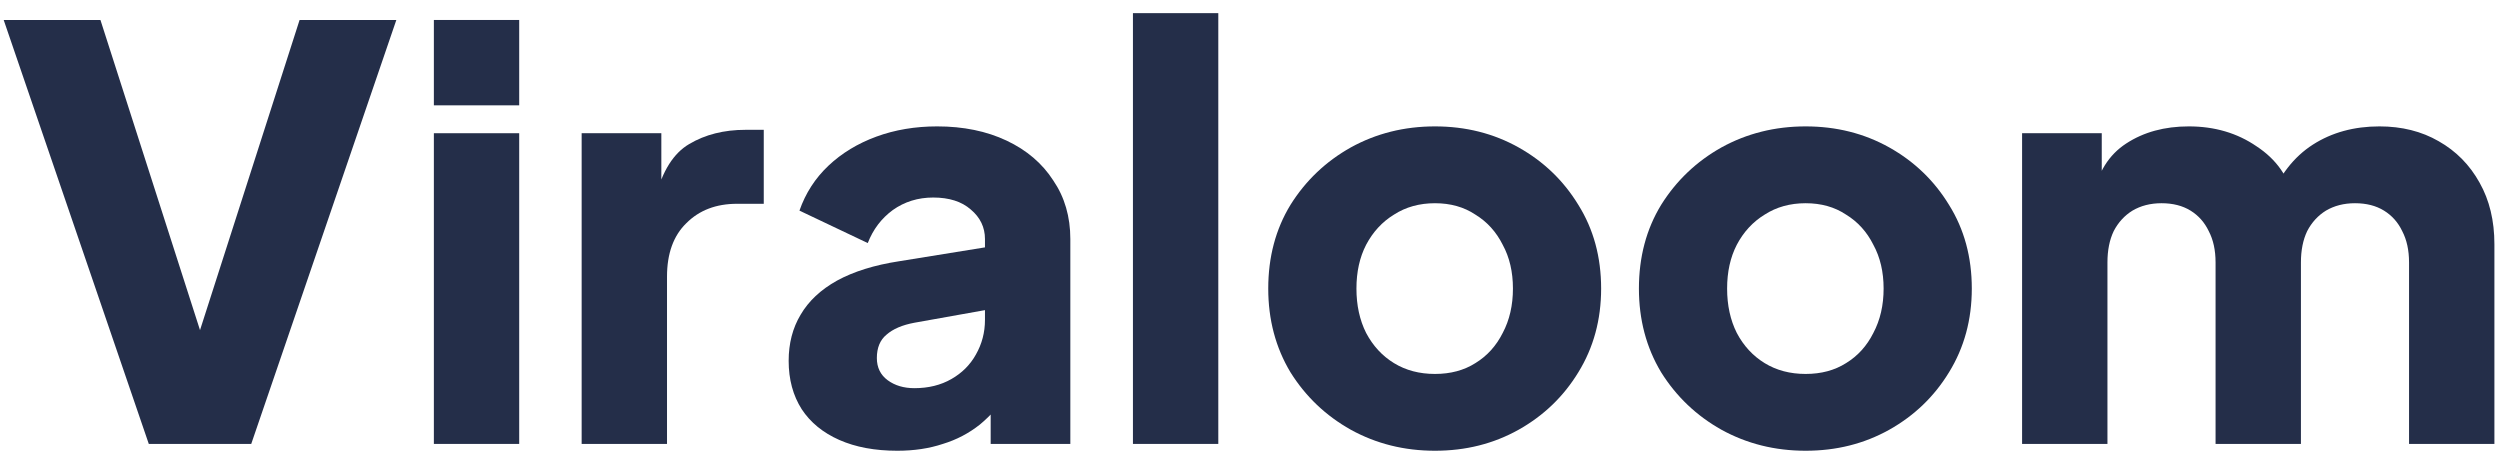 <svg width="97" height="18" viewBox="0 0 97 18" fill="none" xmlns="http://www.w3.org/2000/svg">
<path d="M78.457 17.224V5.169H81.548V8.106L81.217 7.62C81.394 6.693 81.82 6.008 82.498 5.567C83.175 5.125 83.984 4.904 84.926 4.904C85.927 4.904 86.803 5.162 87.554 5.677C88.319 6.178 88.797 6.855 88.989 7.708L88.039 7.797C88.437 6.81 89.004 6.082 89.74 5.611C90.475 5.14 91.337 4.904 92.323 4.904C93.191 4.904 93.957 5.096 94.619 5.478C95.296 5.861 95.826 6.398 96.209 7.09C96.591 7.767 96.783 8.562 96.783 9.475V17.224H93.471V10.181C93.471 9.71 93.383 9.305 93.206 8.967C93.044 8.628 92.809 8.363 92.499 8.172C92.19 7.981 91.815 7.885 91.373 7.885C90.947 7.885 90.571 7.981 90.247 8.172C89.938 8.363 89.695 8.628 89.519 8.967C89.357 9.305 89.276 9.71 89.276 10.181V17.224H85.964V10.181C85.964 9.71 85.876 9.305 85.699 8.967C85.537 8.628 85.302 8.363 84.993 8.172C84.683 7.981 84.308 7.885 83.867 7.885C83.44 7.885 83.064 7.981 82.74 8.172C82.431 8.363 82.188 8.628 82.012 8.967C81.85 9.305 81.769 9.71 81.769 10.181V17.224H78.457Z" fill="#242E49"/>
<path d="M70.059 17.489C68.867 17.489 67.778 17.217 66.791 16.673C65.82 16.128 65.04 15.385 64.451 14.443C63.877 13.486 63.59 12.404 63.59 11.197C63.59 9.975 63.877 8.893 64.451 7.951C65.04 7.009 65.82 6.266 66.791 5.721C67.778 5.177 68.867 4.904 70.059 4.904C71.251 4.904 72.333 5.177 73.305 5.721C74.276 6.266 75.049 7.009 75.623 7.951C76.212 8.893 76.506 9.975 76.506 11.197C76.506 12.404 76.212 13.486 75.623 14.443C75.049 15.385 74.276 16.128 73.305 16.673C72.333 17.217 71.251 17.489 70.059 17.489ZM70.059 14.509C70.663 14.509 71.185 14.369 71.627 14.089C72.083 13.81 72.436 13.419 72.686 12.919C72.951 12.419 73.084 11.845 73.084 11.197C73.084 10.549 72.951 9.983 72.686 9.497C72.436 8.996 72.083 8.606 71.627 8.327C71.185 8.032 70.663 7.885 70.059 7.885C69.456 7.885 68.926 8.032 68.469 8.327C68.013 8.606 67.652 8.996 67.388 9.497C67.137 9.983 67.012 10.549 67.012 11.197C67.012 11.845 67.137 12.419 67.388 12.919C67.652 13.419 68.013 13.81 68.469 14.089C68.926 14.369 69.456 14.509 70.059 14.509Z" fill="#242E49"/>
<path d="M55.677 17.489C54.485 17.489 53.396 17.217 52.41 16.673C51.438 16.128 50.658 15.385 50.069 14.443C49.495 13.486 49.208 12.404 49.208 11.197C49.208 9.975 49.495 8.893 50.069 7.951C50.658 7.009 51.438 6.266 52.41 5.721C53.396 5.177 54.485 4.904 55.677 4.904C56.87 4.904 57.951 5.177 58.923 5.721C59.894 6.266 60.667 7.009 61.241 7.951C61.83 8.893 62.124 9.975 62.124 11.197C62.124 12.404 61.83 13.486 61.241 14.443C60.667 15.385 59.894 16.128 58.923 16.673C57.951 17.217 56.87 17.489 55.677 17.489ZM55.677 14.509C56.281 14.509 56.803 14.369 57.245 14.089C57.701 13.81 58.054 13.419 58.305 12.919C58.57 12.419 58.702 11.845 58.702 11.197C58.702 10.549 58.57 9.983 58.305 9.497C58.054 8.996 57.701 8.606 57.245 8.327C56.803 8.032 56.281 7.885 55.677 7.885C55.074 7.885 54.544 8.032 54.087 8.327C53.631 8.606 53.271 8.996 53.006 9.497C52.755 9.983 52.63 10.549 52.63 11.197C52.63 11.845 52.755 12.419 53.006 12.919C53.271 13.419 53.631 13.81 54.087 14.089C54.544 14.369 55.074 14.509 55.677 14.509Z" fill="#242E49"/>
<path d="M43.958 17.224V0.51H47.27V17.224H43.958Z" fill="#242E49"/>
<path d="M34.817 17.489C33.948 17.489 33.198 17.35 32.565 17.07C31.932 16.79 31.446 16.393 31.107 15.878C30.769 15.348 30.6 14.722 30.6 14.001C30.6 13.324 30.754 12.728 31.063 12.213C31.372 11.683 31.843 11.241 32.476 10.888C33.124 10.534 33.926 10.284 34.883 10.137L38.57 9.541V11.97L35.479 12.522C35.008 12.61 34.648 12.764 34.397 12.985C34.147 13.191 34.022 13.493 34.022 13.891C34.022 14.259 34.162 14.546 34.441 14.752C34.721 14.958 35.067 15.061 35.479 15.061C36.024 15.061 36.502 14.943 36.914 14.707C37.326 14.472 37.643 14.155 37.864 13.758C38.099 13.346 38.217 12.897 38.217 12.411V9.276C38.217 8.82 38.033 8.437 37.665 8.128C37.312 7.819 36.826 7.664 36.208 7.664C35.619 7.664 35.096 7.826 34.64 8.15C34.199 8.474 33.875 8.901 33.669 9.431L31.019 8.172C31.255 7.495 31.63 6.914 32.145 6.428C32.66 5.942 33.279 5.567 34 5.302C34.721 5.037 35.509 4.904 36.362 4.904C37.378 4.904 38.276 5.088 39.056 5.456C39.836 5.824 40.44 6.339 40.867 7.002C41.308 7.649 41.529 8.408 41.529 9.276V17.224H38.438V15.282L39.188 15.149C38.835 15.679 38.445 16.121 38.018 16.474C37.591 16.812 37.113 17.063 36.583 17.224C36.053 17.401 35.464 17.489 34.817 17.489Z" fill="#242E49"/>
<path d="M22.568 17.224V5.169H25.66V8.062L25.439 7.642C25.704 6.626 26.138 5.942 26.741 5.589C27.36 5.221 28.088 5.037 28.927 5.037H29.634V7.907H28.596C27.786 7.907 27.131 8.157 26.631 8.658C26.131 9.143 25.88 9.835 25.88 10.733V17.224H22.568Z" fill="#242E49"/>
<path d="M16.834 17.224V5.169H20.145V17.224H16.834ZM16.834 4.087V0.775H20.145V4.087H16.834Z" fill="#242E49"/>
<path d="M5.773 17.224L0.143 0.775H3.897L8.136 13.979H7.385L11.624 0.775H15.378L9.748 17.224H5.773Z" fill="#242E49"/>
</svg>
